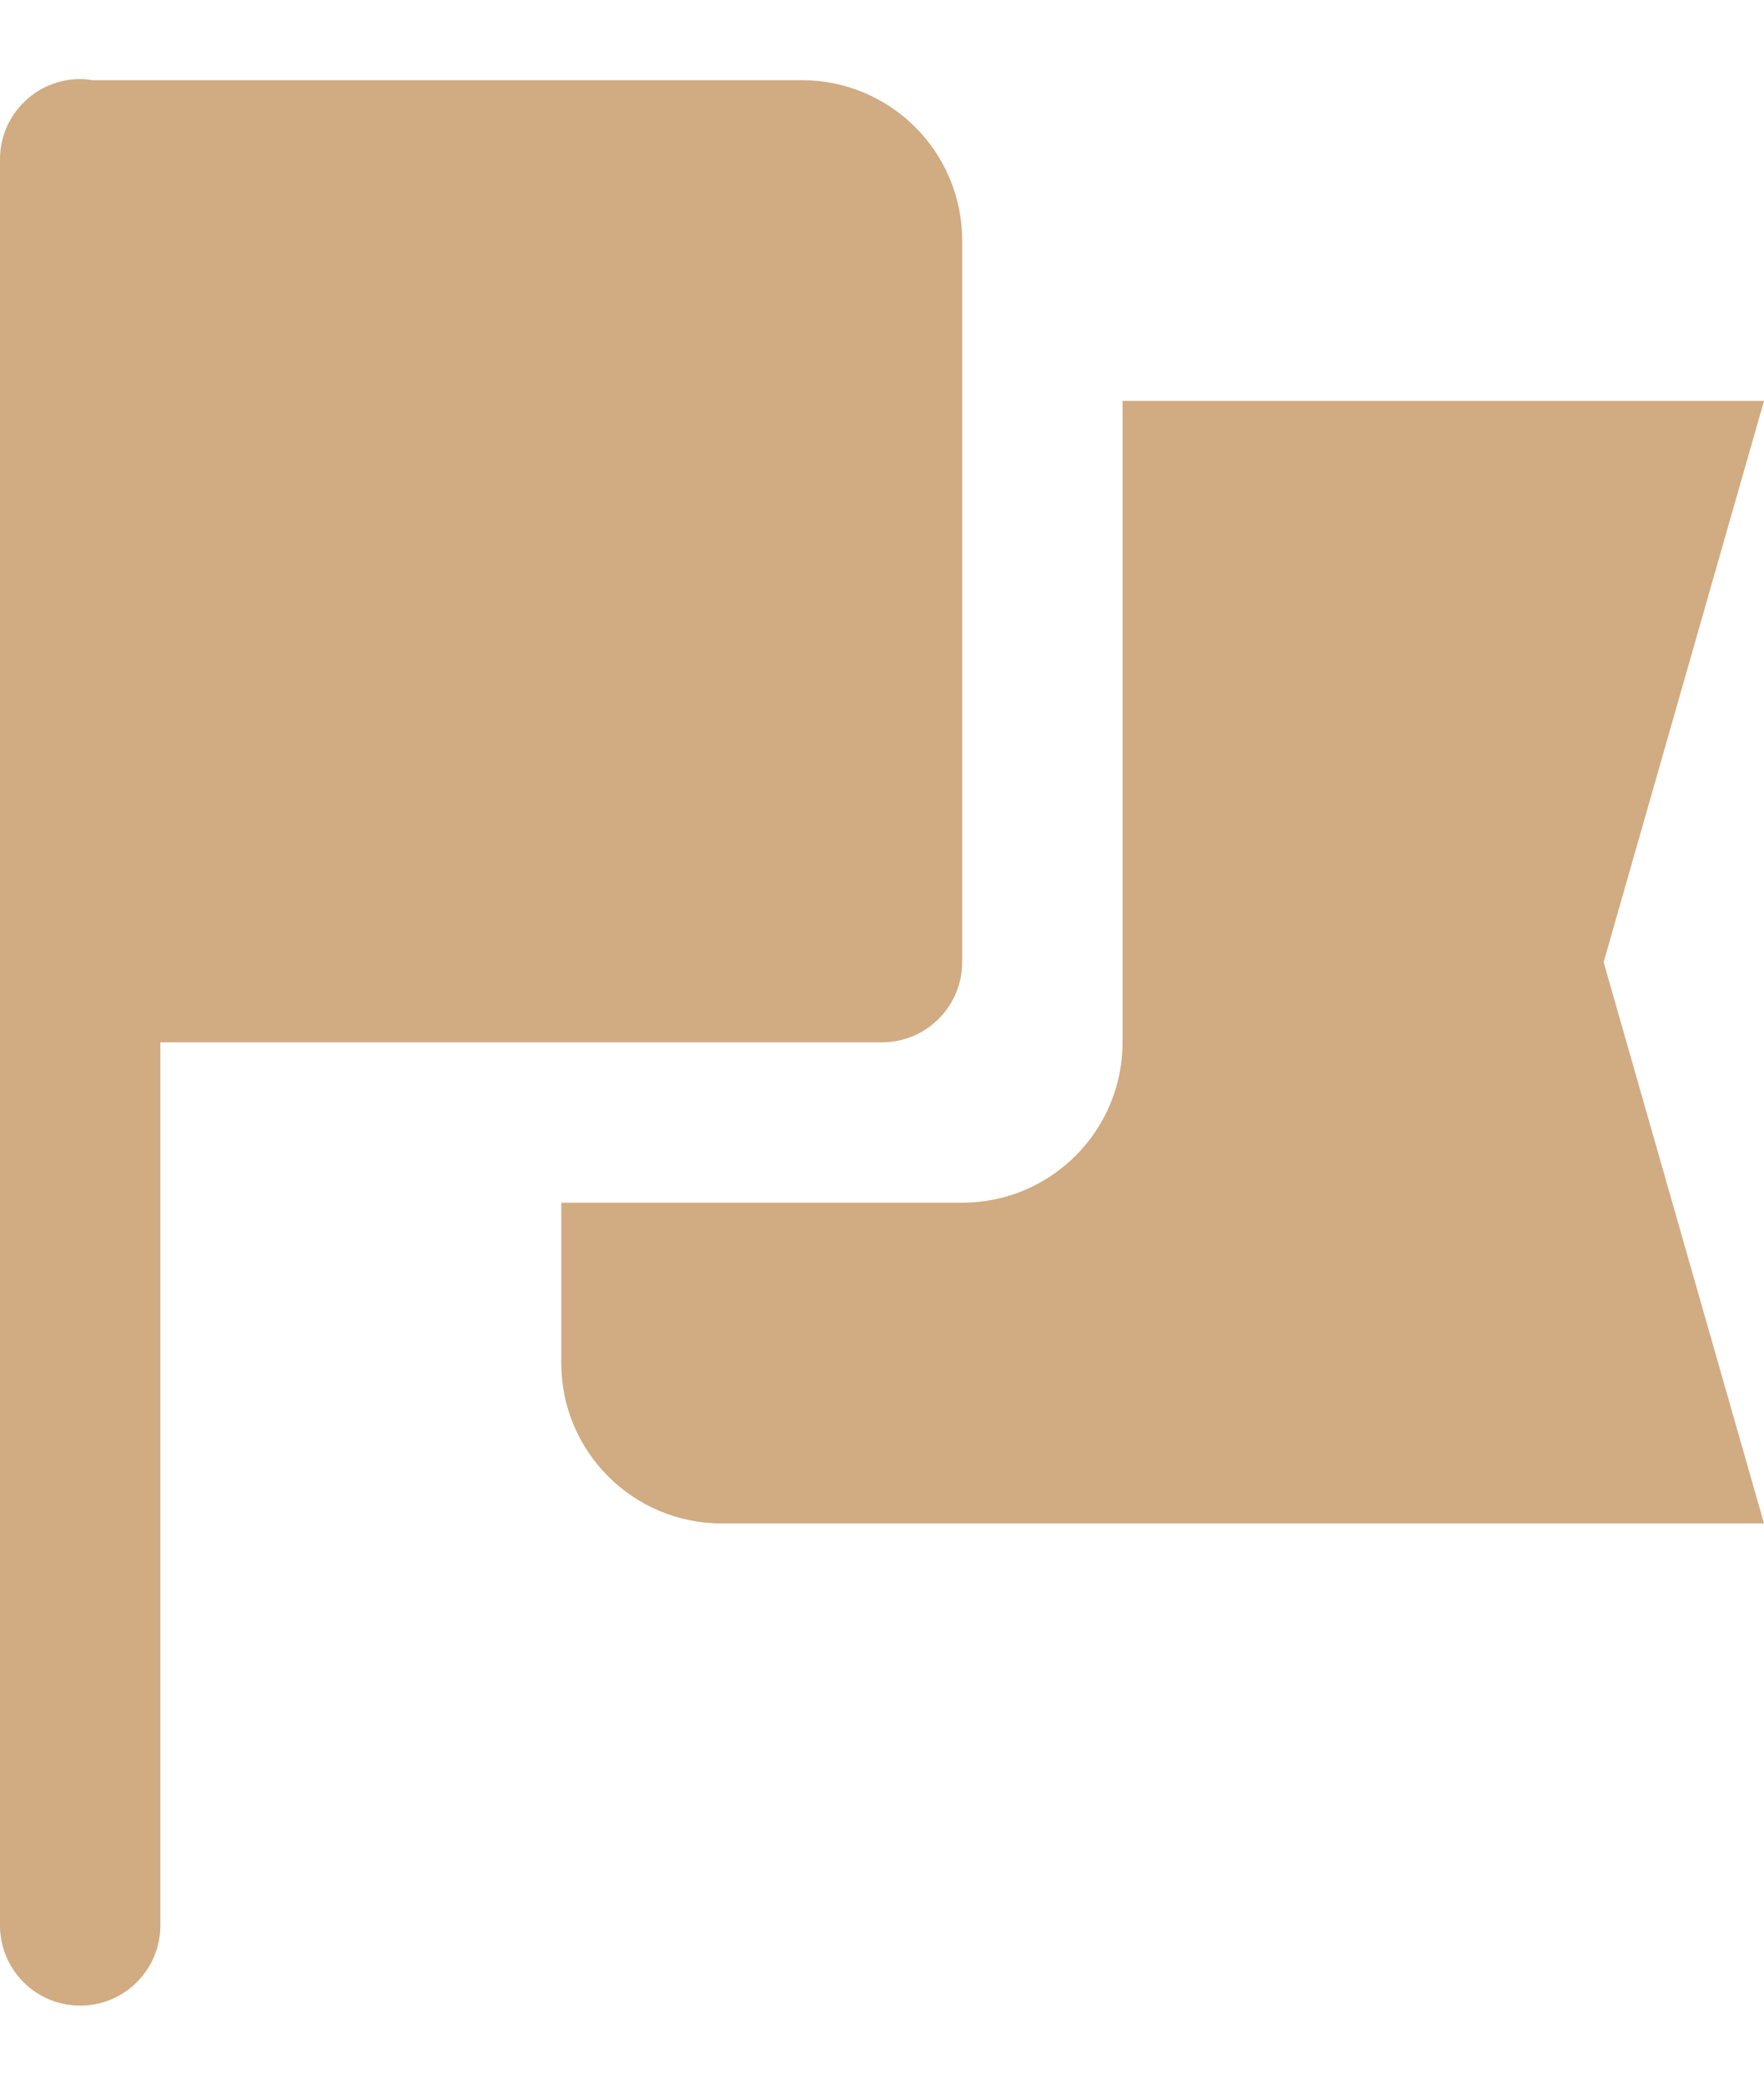 <?xml version="1.0" encoding="UTF-8"?> <svg xmlns="http://www.w3.org/2000/svg" width="22" height="26" viewBox="0 0 22 26" fill="none"> <path d="M0.984 0.986C0.72 0.99 0.467 1.1 0.283 1.29C0.098 1.48 -0.004 1.735 0 2V24C-0.002 24.133 0.023 24.264 0.072 24.387C0.122 24.51 0.195 24.622 0.288 24.716C0.381 24.811 0.492 24.886 0.614 24.937C0.736 24.988 0.868 25.014 1 25.014C1.133 25.014 1.264 24.988 1.386 24.937C1.508 24.886 1.619 24.811 1.712 24.716C1.805 24.622 1.879 24.51 1.928 24.387C1.977 24.264 2.002 24.133 2 24V13H11C11.552 13 12 12.552 12 12V3C12 1.895 11.105 1 10 1H1.154C1.098 0.991 1.041 0.986 0.984 0.986ZM14 5V13C14 14.105 13.105 15 12 15H7V17C7 18.105 7.895 19 9 19H22L20 12L22 5H14Z" fill="#D1AB82"></path> </svg> 